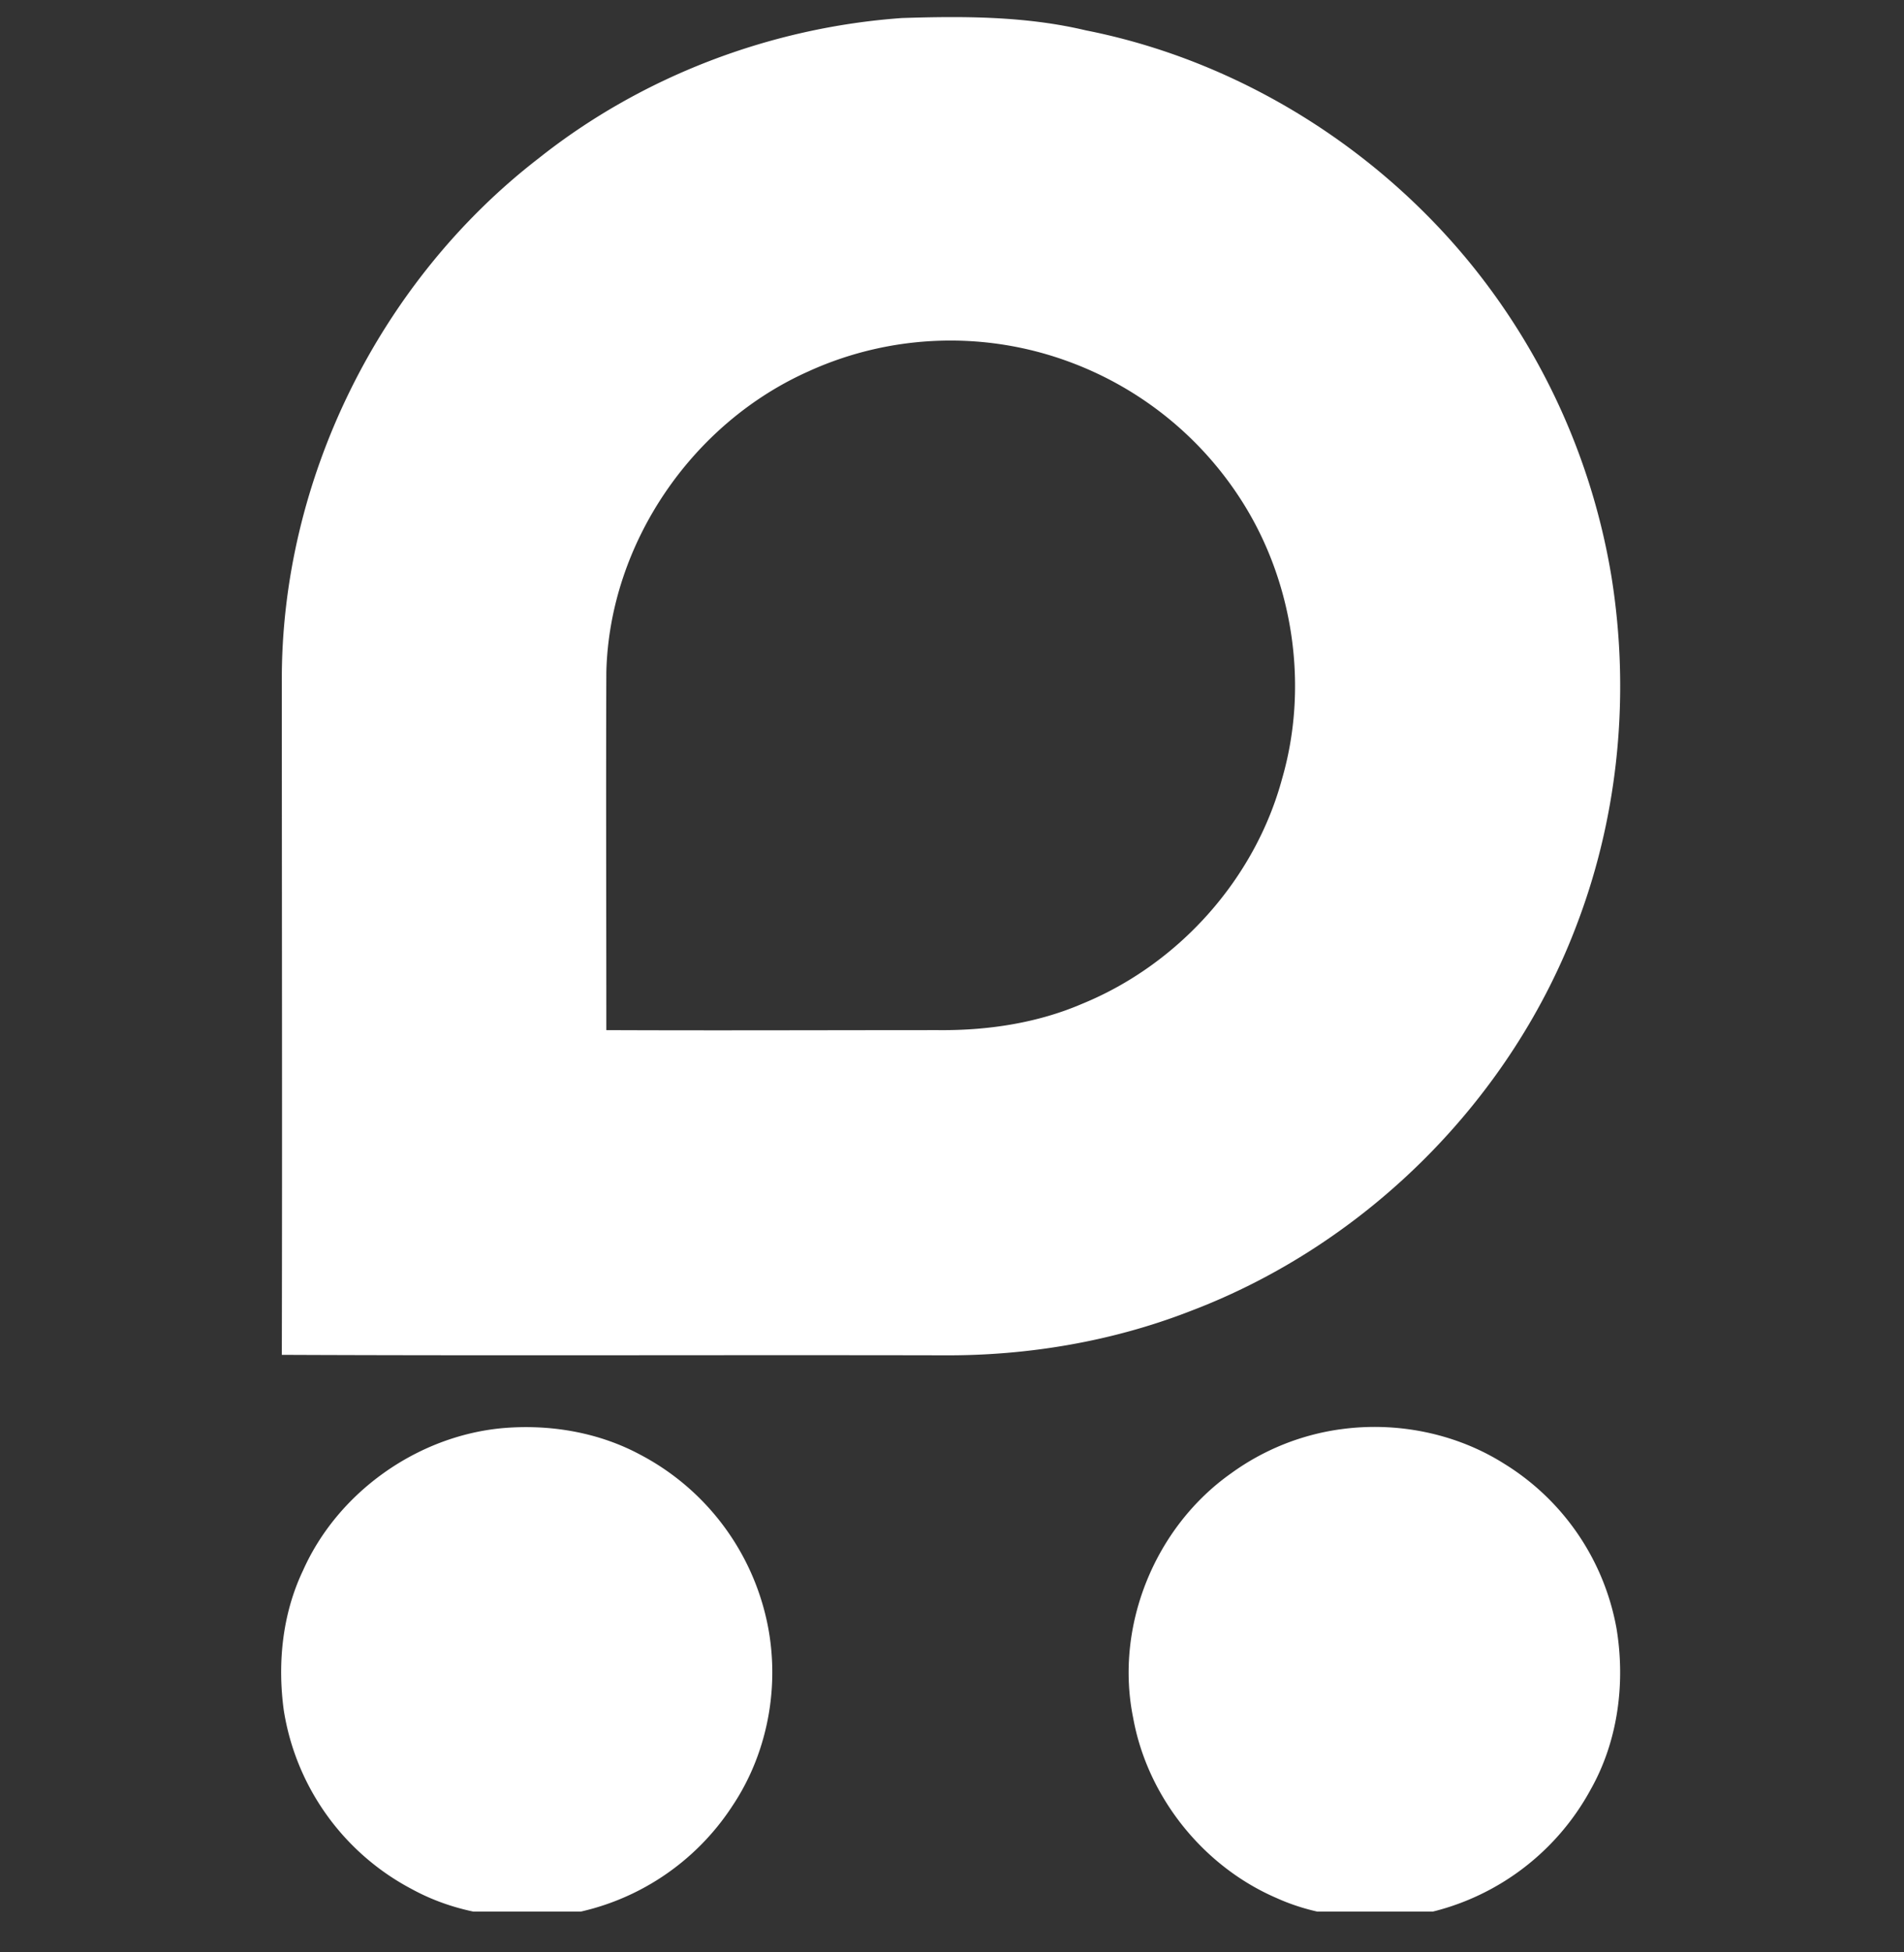 <svg width="64" height="65.6" viewBox="0 0 64 65.6" fill="none" xmlns="http://www.w3.org/2000/svg"><rect x="0" y="0" width="64" height="65.6" fill="#333333" stroke="none"/><g clip-path="url(#clip0_14173_15460)"><path fill-rule="evenodd" clip-rule="evenodd" d="M30.314 0.606c2.056 -0.067 4.16 -0.067 6.184 0.414 5.123 1.011 9.832 3.946 13.082 8.024a22.464 22.464 0 0 1 4.592 10.363c0.614 3.864 0.25 7.875 -1.126 11.541 -2.205 5.952 -7.08 10.843 -13.016 13.098 -2.635 1.029 -5.488 1.509 -8.306 1.493 -7.411 -0.016 -14.84 0.016 -22.251 -0.016 0.016 -7.528 0 -15.072 0 -22.616 -0.032 -6.782 3.283 -13.464 8.638 -17.592 3.466 -2.752 7.792 -4.394 12.203 -4.709m-3.101 11.856c-3.946 1.739 -6.731 5.802 -6.832 10.128 -0.016 3.997 0 8.01 0 12.022 3.715 0.016 7.446 0 11.16 0 1.642 0.016 3.315 -0.232 4.824 -0.88 3.25 -1.326 5.821 -4.194 6.733 -7.576 0.896 -3.101 0.381 -6.582 -1.344 -9.302A11.648 11.648 0 0 0 36 12.179a11.52 11.52 0 0 0 -8.787 0.282m-10.379 35.53c1.592 -0.149 3.25 0.117 4.675 0.88a8.304 8.304 0 0 1 4.211 5.355c0.547 2.189 0.15 4.592 -1.11 6.466a8.272 8.272 0 0 1 -5.472 3.616c-1.79 0.264 -3.68 0.048 -5.288 -0.83a8.24 8.24 0 0 1 -4.312 -6.018c-0.214 -1.576 -0.048 -3.234 0.648 -4.693 1.16 -2.603 3.797 -4.493 6.648 -4.776m28.219 0.034c1.891 -0.266 3.88 0.133 5.488 1.144a8.208 8.208 0 0 1 3.797 5.555c0.299 1.824 0.051 3.763 -0.861 5.387a8.32 8.32 0 0 1 -6.019 4.262c-1.526 0.165 -3.117 0.048 -4.544 -0.597 -2.47 -1.062 -4.344 -3.4 -4.824 -6.053 -0.63 -3.083 0.73 -6.416 3.299 -8.224a8.16 8.16 0 0 1 3.664 -1.475" fill="#ffffff"/></g><defs><clipPath id="clip0_14173_15460"><path width="40" height="40" fill="white" transform="translate(0 .229)" d="M0 0H64V64H0V0z"/></clipPath></defs></svg>